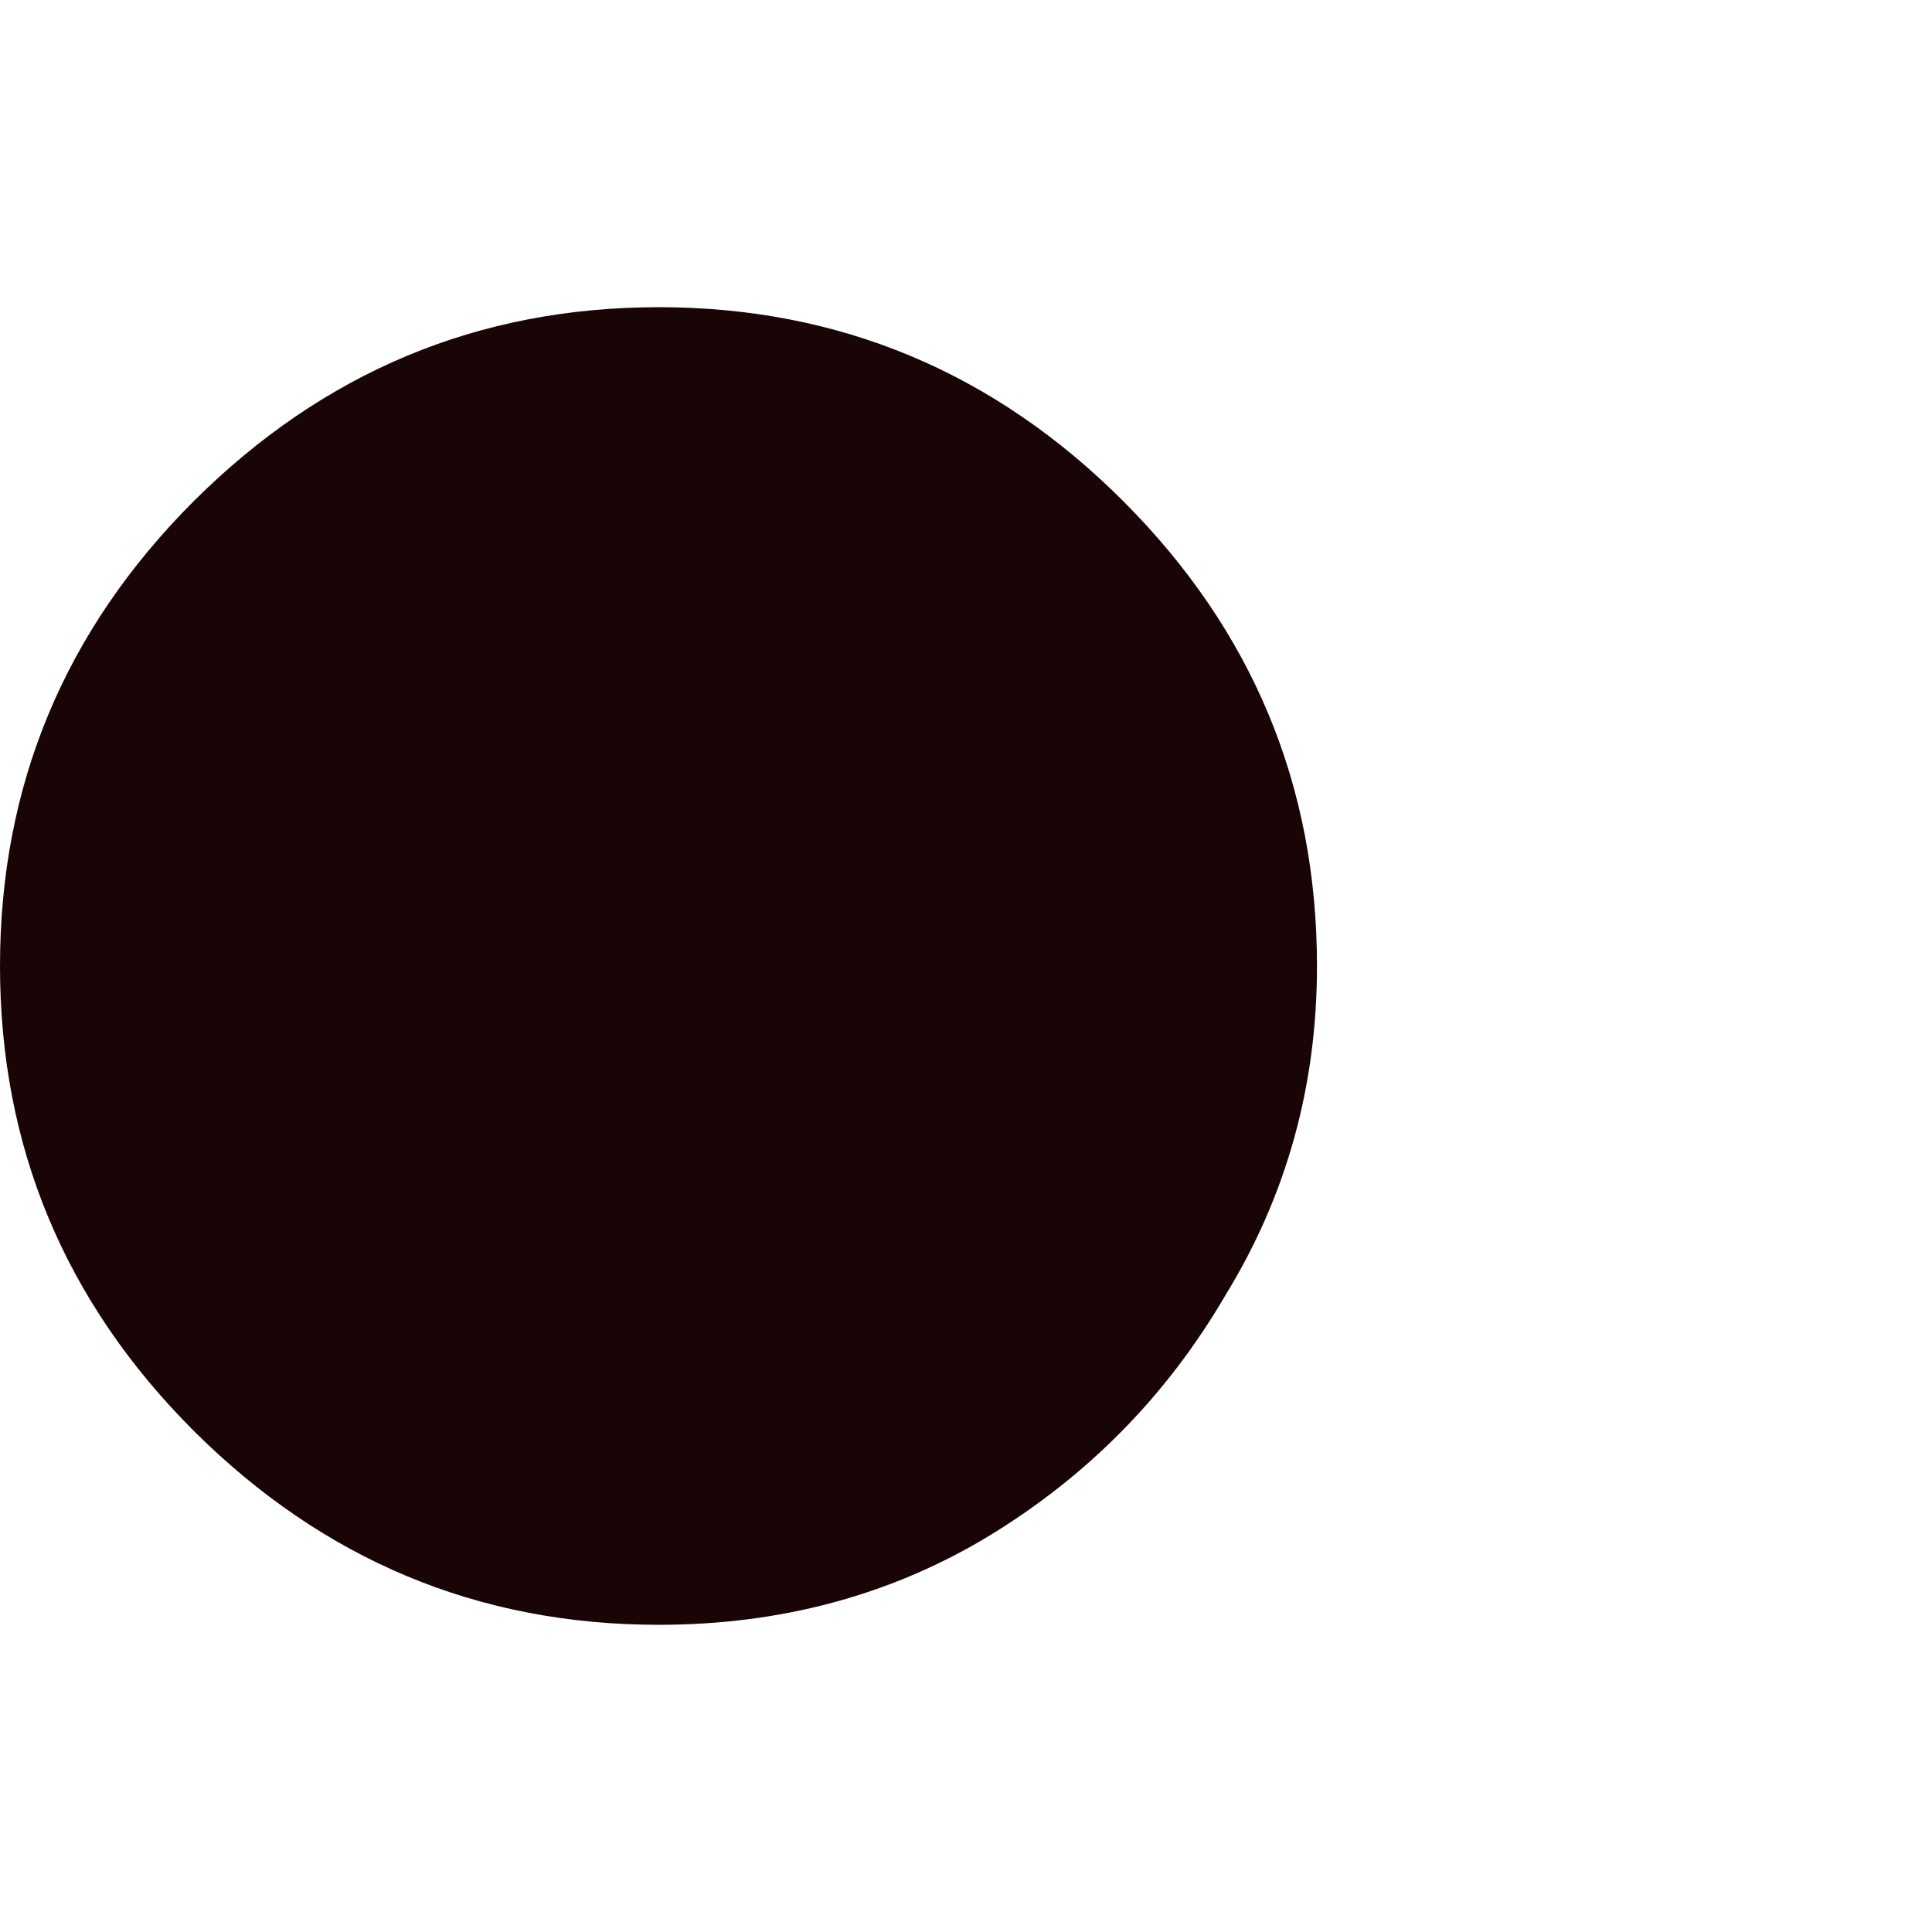 <svg width="3" height="3" viewBox="0 0 3 3" fill="none" xmlns="http://www.w3.org/2000/svg">
<path d="M1.023 2.523C0.742 2.523 0.502 2.422 0.301 2.222C0.1 2.021 0 1.78 0 1.5C0 1.22 0.1 0.979 0.301 0.778C0.502 0.578 0.742 0.477 1.023 0.477C1.303 0.477 1.544 0.578 1.744 0.778C1.945 0.979 2.045 1.22 2.045 1.5C2.045 1.686 1.998 1.856 1.903 2.011C1.812 2.167 1.689 2.292 1.534 2.386C1.383 2.477 1.212 2.523 1.023 2.523Z" fill="#190505"/>
</svg>
